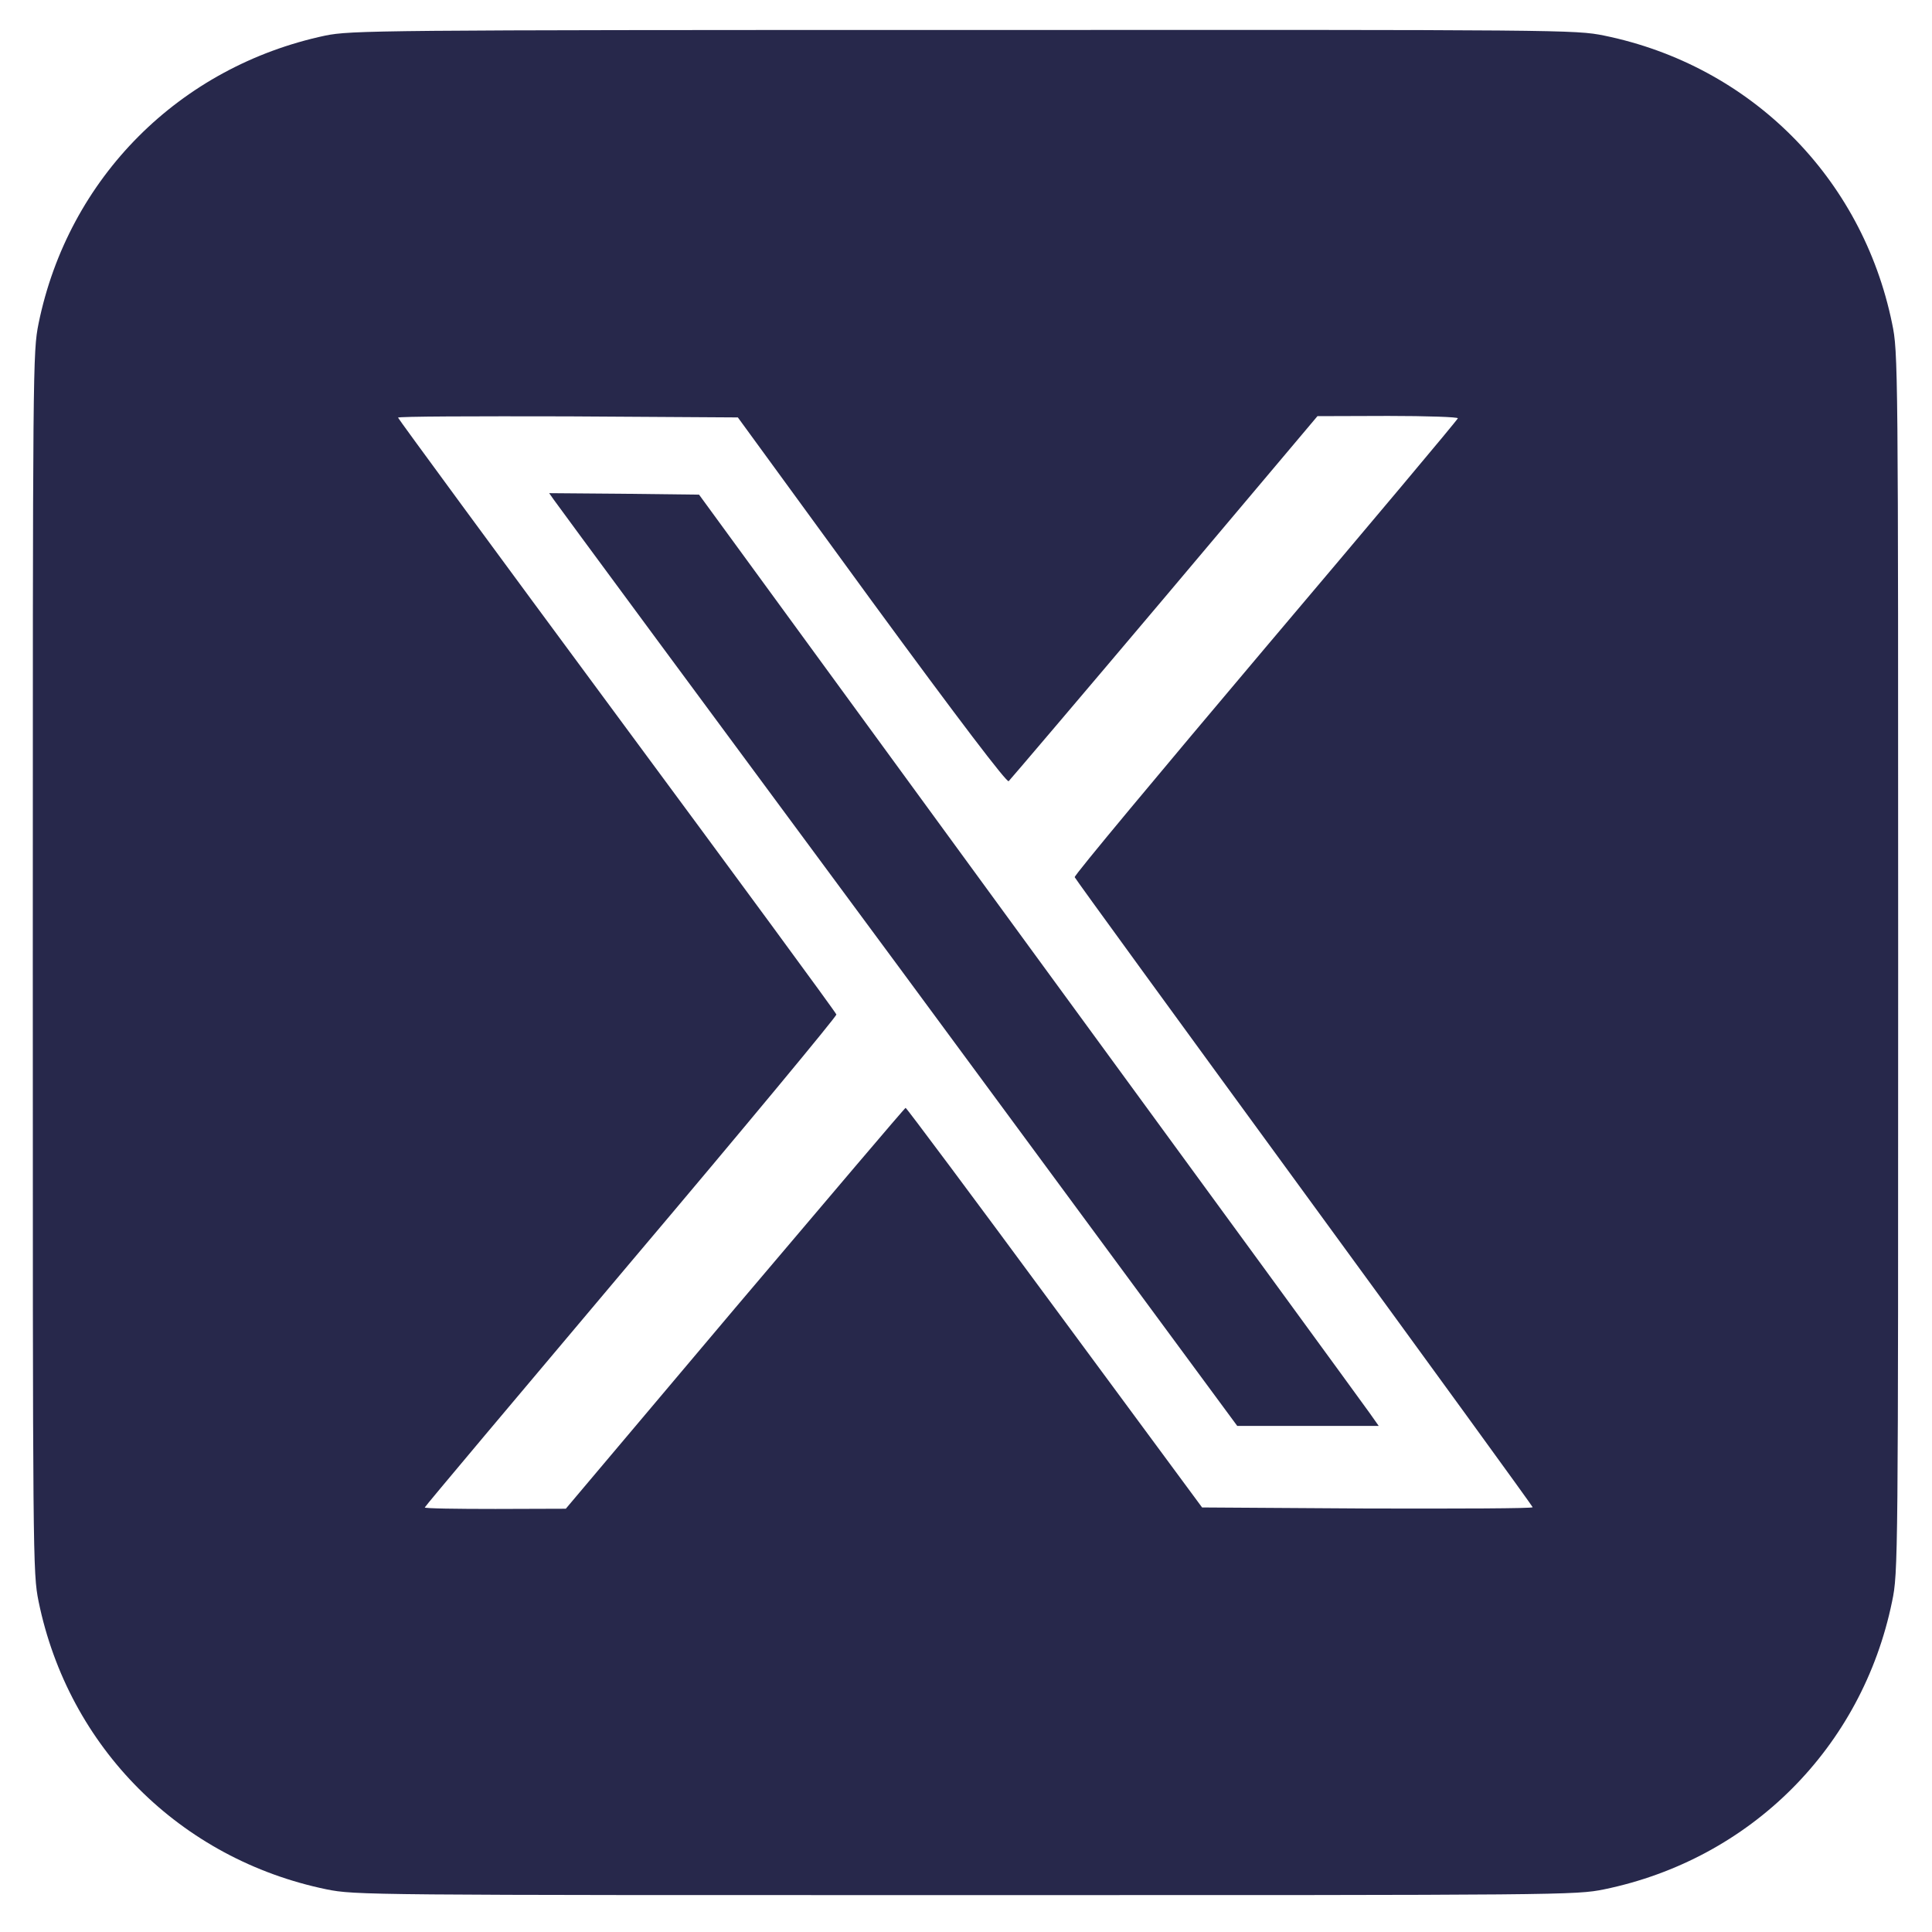 <svg xmlns="http://www.w3.org/2000/svg" xmlns:xlink="http://www.w3.org/1999/xlink" width="35px" height="35px" viewBox="0 0 35 35" version="1.1">
<g id="surface1">
<path fill="#27284B" d="M 5.891 0.645 C 3.25 1.207 1.238 3.223 0.699 5.859 C 0.594 6.383 0.594 6.574 0.594 17.434 C 0.594 28.293 0.594 28.488 0.699 29.012 C 1.242 31.66 3.266 33.68 5.914 34.227 C 6.438 34.332 6.629 34.332 17.488 34.332 C 28.348 34.332 28.543 34.332 29.062 34.227 C 31.711 33.68 33.734 31.66 34.277 29.012 C 34.387 28.488 34.387 28.293 34.387 17.434 C 34.387 6.574 34.387 6.383 34.277 5.859 C 33.734 3.211 31.711 1.188 29.062 0.645 C 28.535 0.539 28.355 0.539 17.453 0.543 C 6.801 0.543 6.359 0.551 5.891 0.645 Z M 15.789 10.883 C 17.383 13.059 18.238 14.18 18.273 14.152 C 18.301 14.125 19.578 12.625 21.102 10.82 L 23.867 7.539 L 25.148 7.535 C 25.852 7.535 26.422 7.555 26.41 7.578 C 26.406 7.605 24.836 9.473 22.926 11.73 C 21.016 13.992 19.457 15.859 19.469 15.891 C 19.477 15.918 21.348 18.488 23.625 21.605 C 25.906 24.727 27.766 27.289 27.766 27.305 C 27.766 27.328 26.422 27.332 24.77 27.328 L 21.777 27.309 L 19.109 23.695 C 17.641 21.703 16.422 20.07 16.406 20.07 C 16.391 20.07 15.004 21.707 13.312 23.703 L 10.25 27.332 L 8.977 27.336 C 8.27 27.336 7.695 27.328 7.695 27.309 C 7.695 27.293 9.379 25.293 11.434 22.855 C 13.492 20.422 15.164 18.402 15.152 18.379 C 15.145 18.344 13.352 15.906 11.172 12.957 C 8.992 10.008 7.211 7.582 7.211 7.566 C 7.211 7.543 8.594 7.539 10.289 7.543 L 13.367 7.562 Z M 15.789 10.883 "/>
<path fill="#27284B" d="M 10.031 9.051 C 10.078 9.121 12.883 12.922 16.27 17.5 L 22.414 25.832 L 24.977 25.832 L 24.812 25.598 C 24.727 25.477 21.957 21.68 18.656 17.168 L 12.664 8.961 L 11.305 8.945 L 9.949 8.934 Z M 10.031 9.051 "/>
</g>
</svg>

